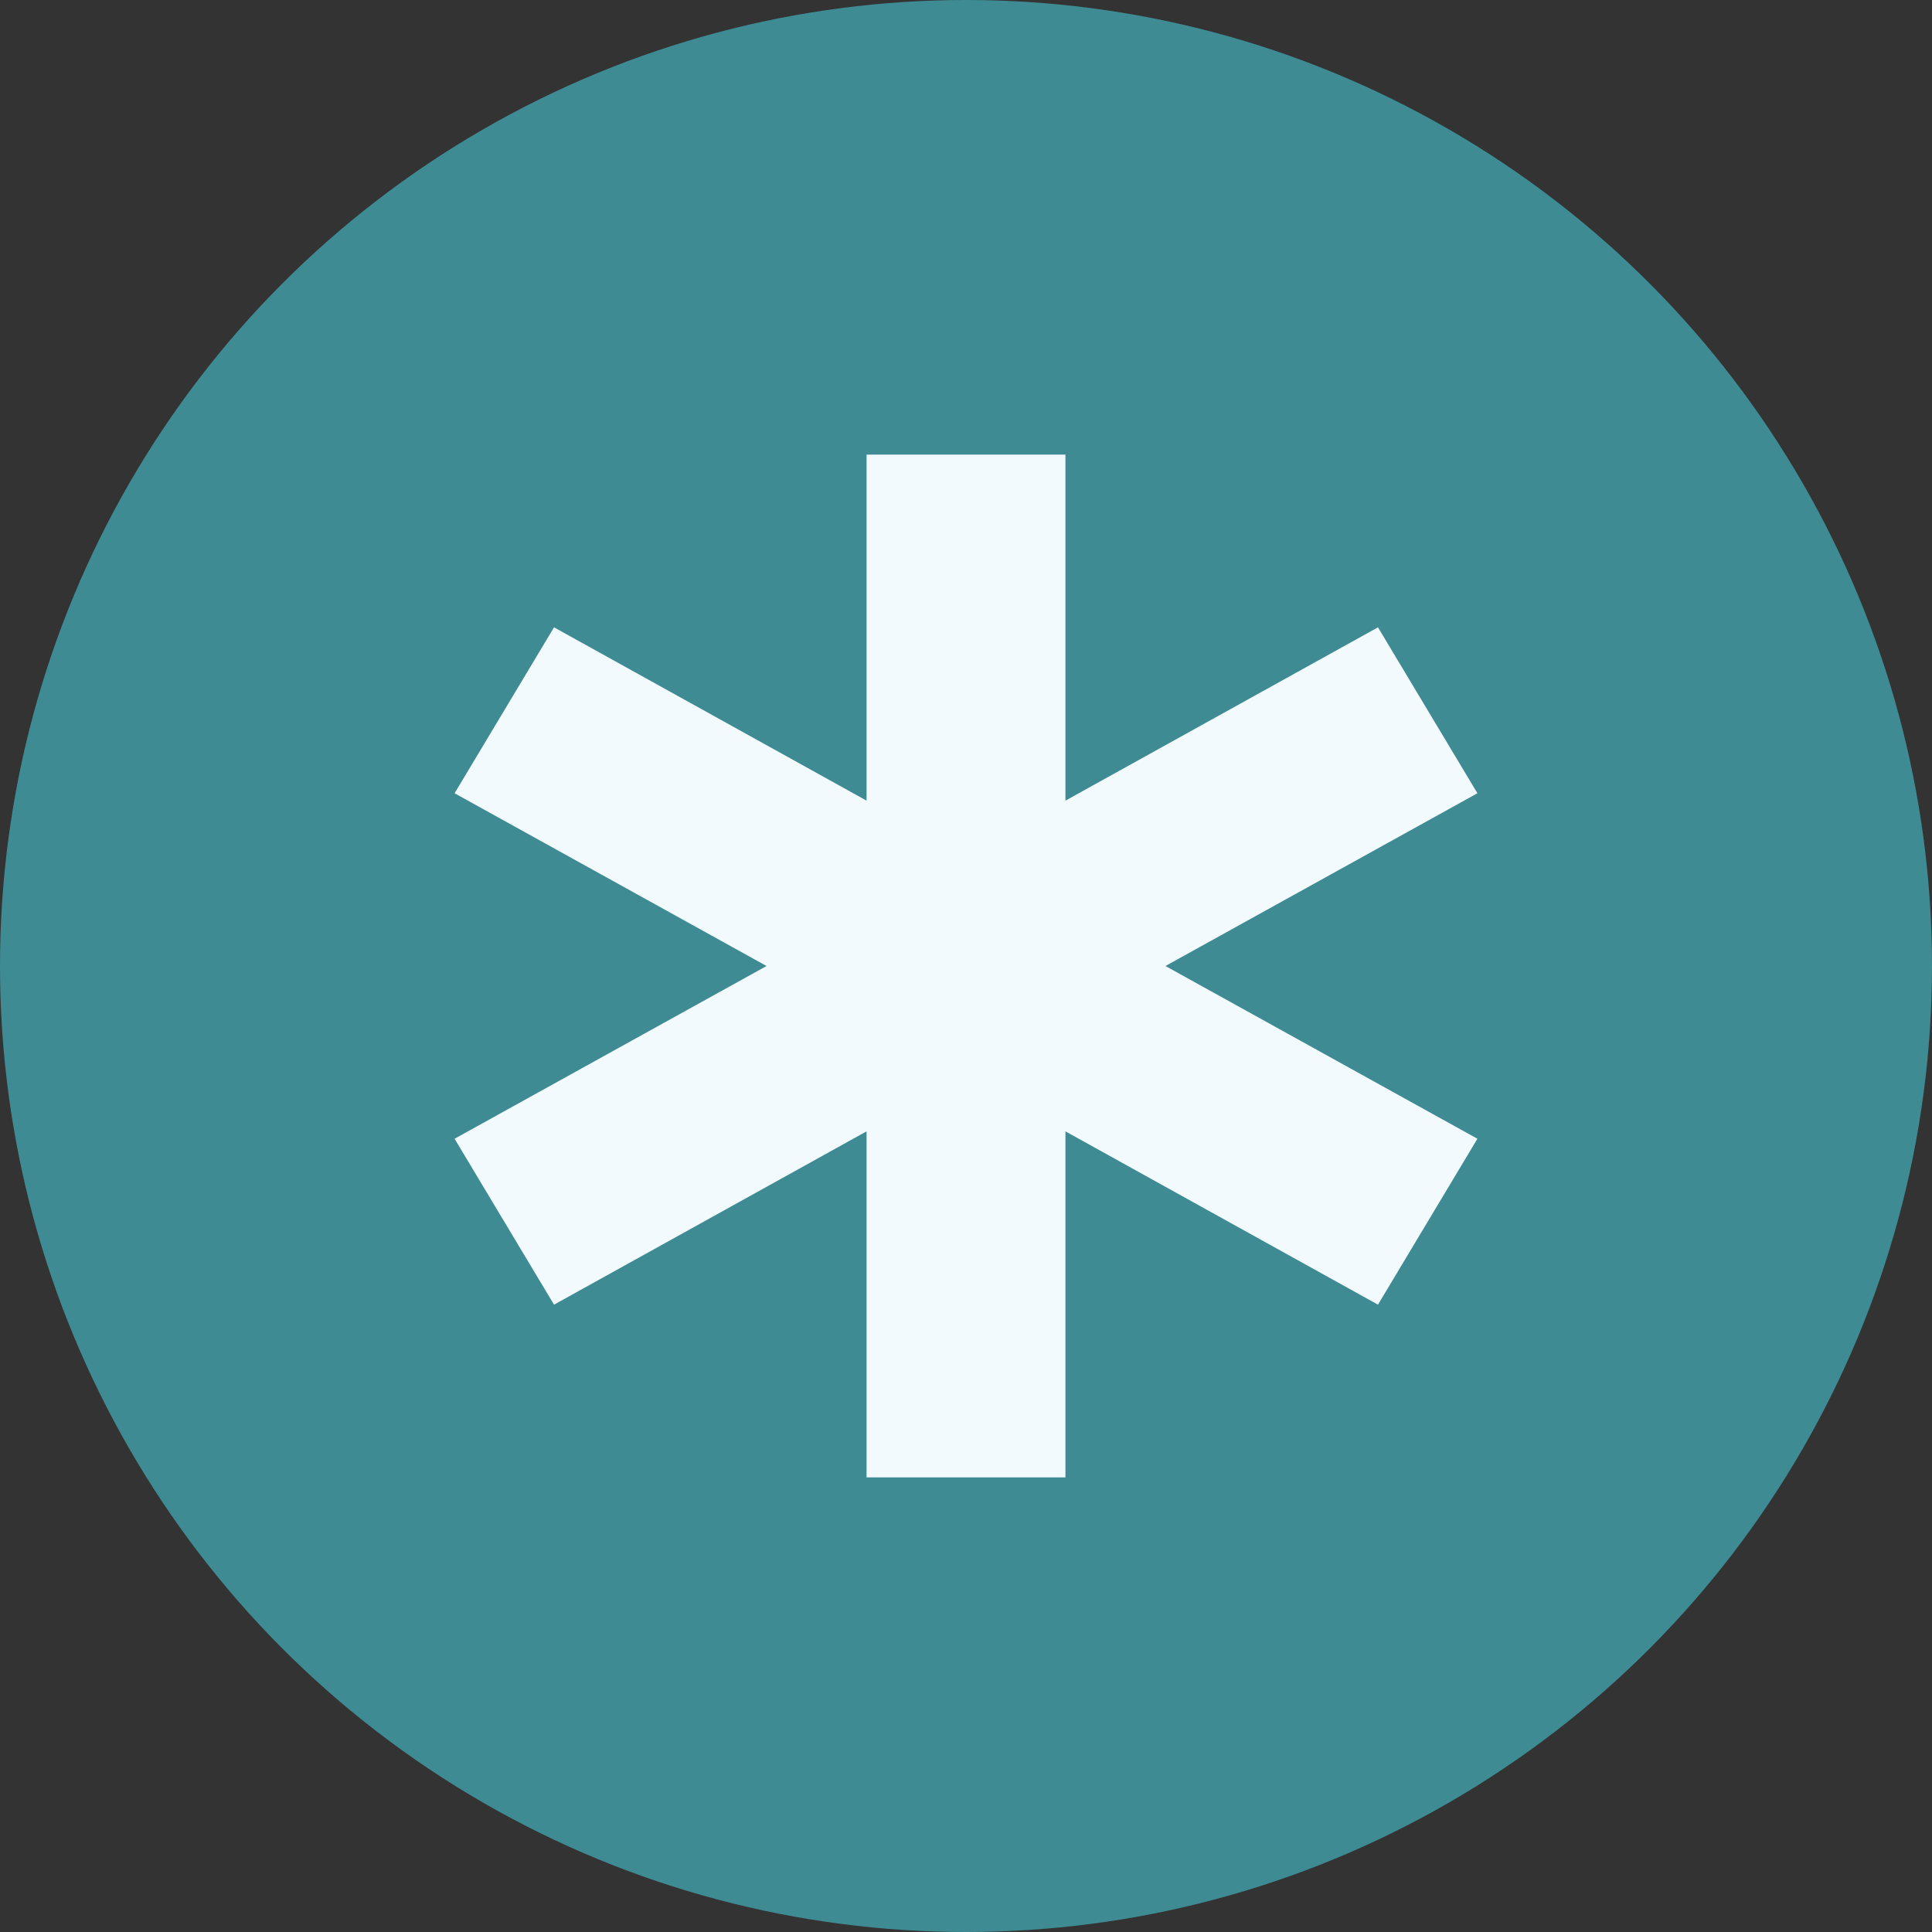 <svg xmlns="http://www.w3.org/2000/svg" viewBox="0 0 34 34">
  <rect x="0" y="0" width="34" height="34" fill="#333333" stroke="none"/>
  <defs>
    <style>
      .cls-1{fill:#3e8b94;}
      .cls-2{fill:#f3fafd;}
    </style>
  </defs>
  <circle class="cls-1" cx="17" cy="17" r="17"/>
  <polygon class="cls-2" points="15.25 8 15.25 14.09 9.75 11.04 8 13.96 13.49 17 8 20.04 9.75 22.96 15.25 19.91 15.25 26 18.75 26 18.75 19.91 24.25 22.96 26 20.04 20.51 17 26 13.96 24.25 11.04 18.75 14.09 18.75 8 15.25 8"/>
</svg>